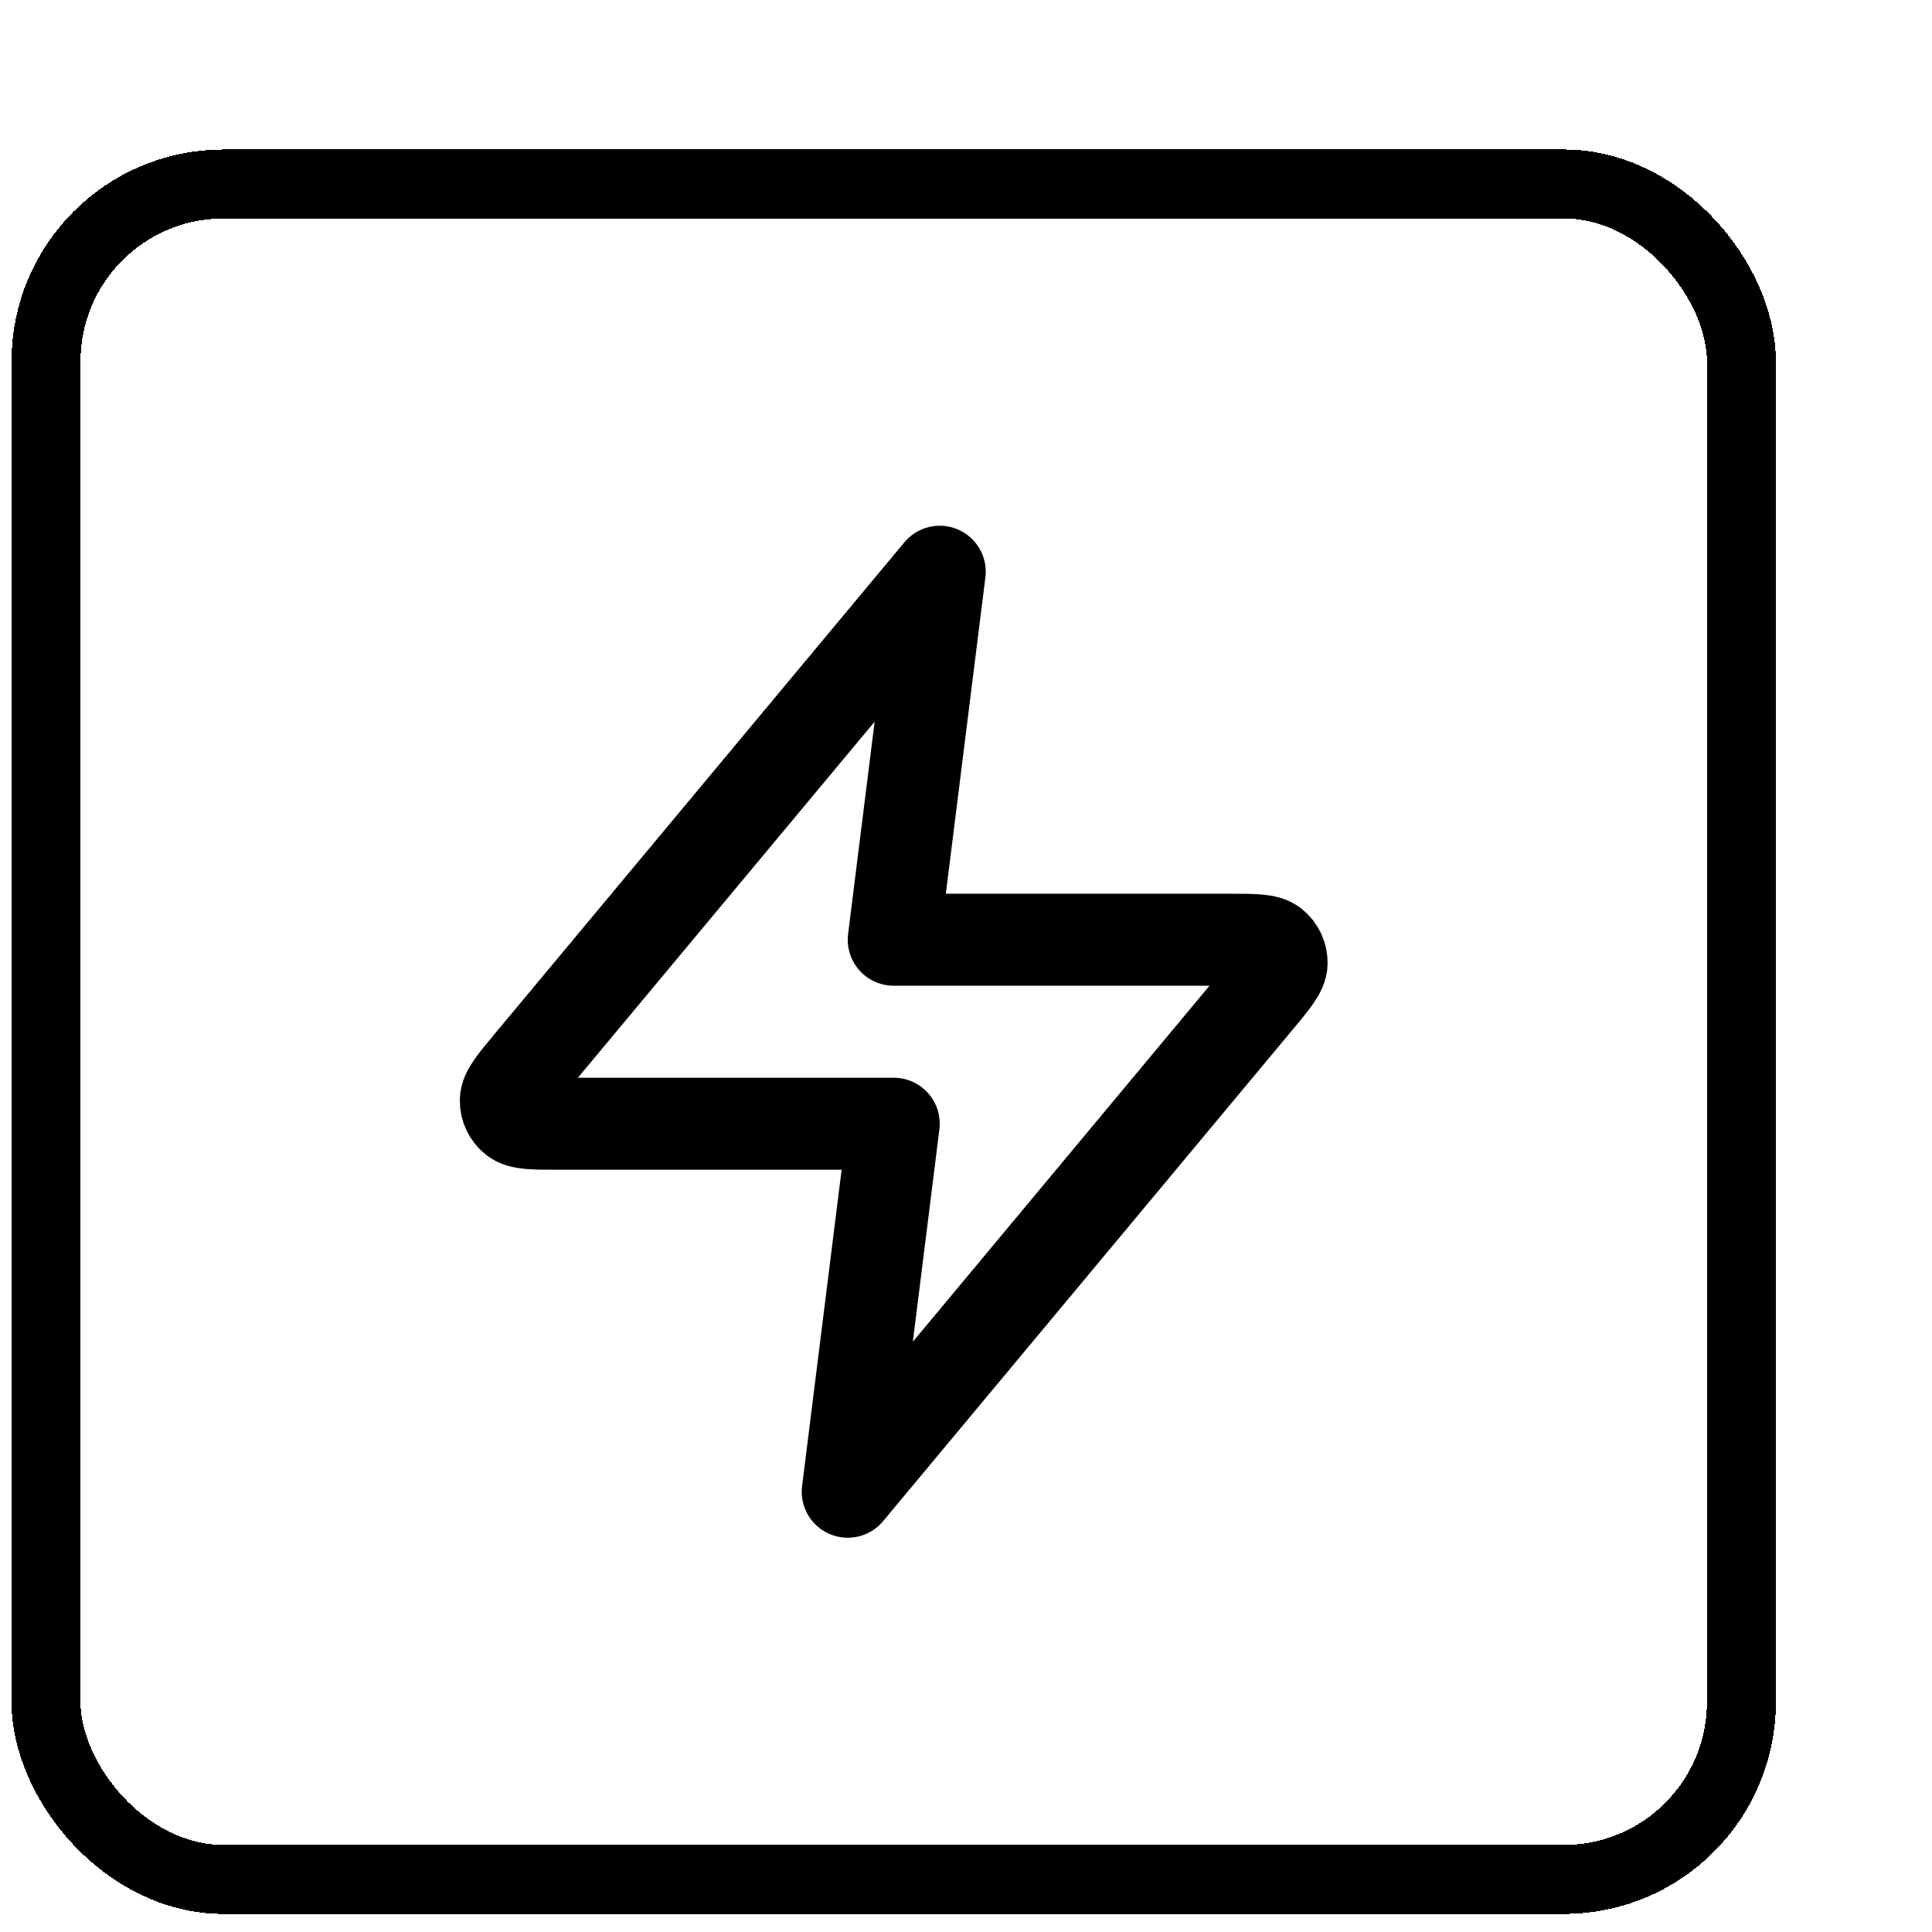 <svg width="42" height="42" viewBox="0 0 42 42" fill="none" xmlns="http://www.w3.org/2000/svg">
<g filter="url(#filter0_d_1793_40561)">
<rect x="4" y="1" width="36.857" height="36.857" rx="3.857" fill="white" shape-rendering="crispEdges"/>
<rect x="4" y="1" width="36.857" height="36.857" rx="3.857" stroke="black" stroke-width="1.5" shape-rendering="crispEdges"/>
<path d="M23.429 9.429L14.522 20.116C14.173 20.535 13.999 20.744 13.996 20.921C13.994 21.075 14.062 21.221 14.182 21.317C14.319 21.429 14.592 21.429 15.137 21.429H22.429L21.429 29.429L30.335 18.741C30.684 18.322 30.858 18.113 30.861 17.936C30.863 17.782 30.795 17.636 30.675 17.54C30.538 17.429 30.265 17.429 29.721 17.429H22.429L23.429 9.429Z" stroke="black" stroke-width="2" stroke-linecap="round" stroke-linejoin="round"/>
</g>
<defs>
<filter id="filter0_d_1793_40561" x="0.25" y="0.25" width="41.357" height="41.357" filterUnits="userSpaceOnUse" color-interpolation-filters="sRGB">
<feFlood flood-opacity="0" result="BackgroundImageFix"/>
<feColorMatrix in="SourceAlpha" type="matrix" values="0 0 0 0 0 0 0 0 0 0 0 0 0 0 0 0 0 0 127 0" result="hardAlpha"/>
<feOffset dx="-3" dy="3"/>
<feComposite in2="hardAlpha" operator="out"/>
<feColorMatrix type="matrix" values="0 0 0 0 0.69 0 0 0 0 0.875 0 0 0 0 0.827 0 0 0 1 0"/>
<feBlend mode="normal" in2="BackgroundImageFix" result="effect1_dropShadow_1793_40561"/>
<feBlend mode="normal" in="SourceGraphic" in2="effect1_dropShadow_1793_40561" result="shape"/>
</filter>
</defs>
</svg>
